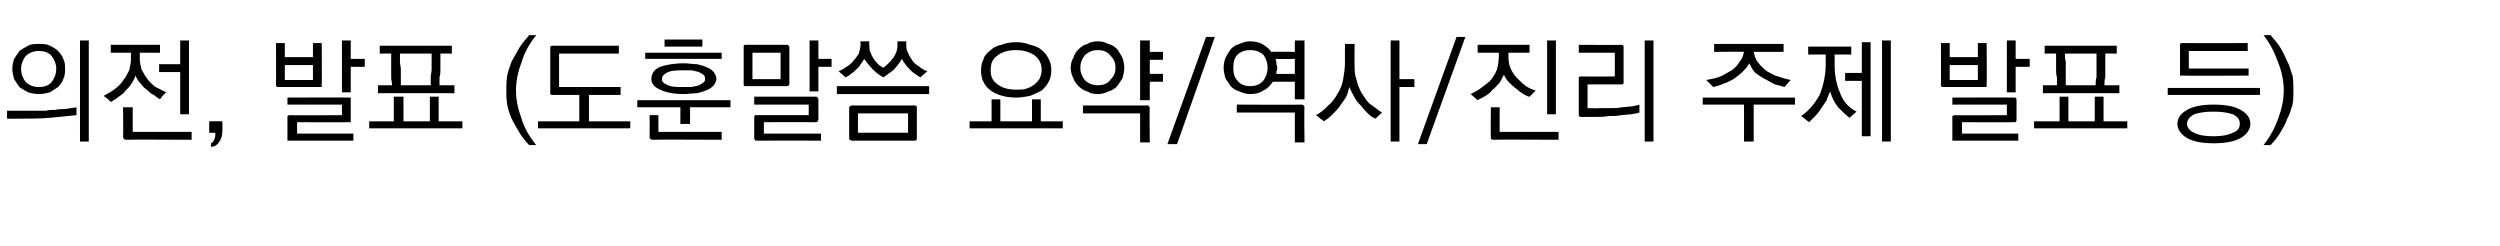 <?xml version="1.0" standalone="no"?>
<!DOCTYPE svg PUBLIC "-//W3C//DTD SVG 1.1//EN" "http://www.w3.org/Graphics/SVG/1.1/DTD/svg11.dtd">
<svg xmlns="http://www.w3.org/2000/svg" version="1.1" width="284.4px" height="28px" viewBox="0 -4 284.4 28" style="top:-4px">
  <desc>의전, 발표 (도훈말씀 요약/역사/진리 주제 발표 등)</desc>
  <defs/>
  <g id="Polygon22997">
    <path d="M 1.4 3.8 C 1.4 3.4 1.5 3.1 1.6 2.7 C 1.8 2.4 2 2.1 2.2 1.8 C 2.5 1.6 2.8 1.4 3.2 1.2 C 3.5 1 4 1 4.4 1 C 4.9 1 5.3 1 5.7 1.2 C 6.1 1.4 6.4 1.6 6.6 1.8 C 6.9 2.1 7.1 2.4 7.2 2.7 C 7.4 3.1 7.4 3.4 7.4 3.8 C 7.4 4.2 7.4 4.6 7.2 5 C 7.1 5.3 6.9 5.6 6.6 5.9 C 6.3 6.1 6 6.3 5.7 6.5 C 5.3 6.6 4.9 6.7 4.4 6.7 C 4 6.7 3.5 6.6 3.2 6.5 C 2.8 6.3 2.5 6.1 2.2 5.9 C 2 5.6 1.8 5.3 1.6 5 C 1.5 4.6 1.4 4.2 1.4 3.8 Z M 2.4 3.8 C 2.4 4.4 2.6 4.9 2.9 5.3 C 3.3 5.7 3.8 5.9 4.4 5.9 C 5.1 5.9 5.6 5.7 5.9 5.3 C 6.2 4.9 6.4 4.4 6.4 3.8 C 6.4 3.3 6.2 2.8 5.9 2.4 C 5.6 2 5.1 1.8 4.4 1.8 C 3.8 1.8 3.3 2 2.9 2.4 C 2.6 2.8 2.4 3.3 2.4 3.8 Z M 2.1 9.5 C 2.12 9.52 0.8 9.5 0.8 9.5 L 0.8 8.6 L 2.1 8.6 C 2.1 8.6 4.3 8.59 4.3 8.6 C 4.5 8.6 4.8 8.6 5.2 8.6 C 5.5 8.5 5.9 8.5 6.3 8.5 C 6.7 8.4 7.1 8.4 7.5 8.4 C 7.9 8.3 8.3 8.3 8.7 8.2 C 8.7 8.2 8.7 9.1 8.7 9.1 C 7.8 9.2 6.8 9.3 5.7 9.4 C 4.6 9.5 3.4 9.5 2.1 9.5 Z M 9.1 0.6 L 10.1 0.6 L 10.1 12.1 L 9.1 12.1 L 9.1 0.6 Z M 12.6 1.1 L 18.2 1.1 L 18.2 2 L 15.9 2 C 15.9 2 15.92 2.69 15.9 2.7 C 15.9 3.1 16 3.5 16.1 3.9 C 16.3 4.3 16.5 4.6 16.7 4.9 C 17 5.3 17.3 5.6 17.7 5.9 C 18.1 6.1 18.5 6.3 18.9 6.5 C 18.8 6.6 18.7 6.7 18.5 6.9 C 18.4 7 18.3 7.2 18.2 7.3 C 18 7.2 17.8 7 17.5 6.8 C 17.2 6.7 16.9 6.4 16.7 6.2 C 16.4 6 16.2 5.8 16 5.5 C 15.7 5.2 15.6 5 15.4 4.6 C 15.3 5 15.1 5.3 14.9 5.6 C 14.8 5.8 14.5 6.1 14.3 6.3 C 14.1 6.6 13.8 6.8 13.5 7 C 13.2 7.3 12.9 7.4 12.6 7.6 C 12.5 7.5 12.4 7.4 12.2 7.2 C 12 7.1 11.9 7 11.8 6.9 C 12.2 6.7 12.7 6.4 13.1 6.1 C 13.5 5.8 13.9 5.4 14.1 5 C 14.4 4.7 14.5 4.3 14.7 4 C 14.8 3.6 14.9 3.1 14.9 2.7 C 14.88 2.68 14.9 2 14.9 2 L 12.6 2 L 12.6 1.1 Z M 20.5 0.6 L 21.5 0.6 L 21.5 9 L 20.5 9 L 20.5 4.2 L 18.1 4.2 L 18.1 3.3 L 20.5 3.3 L 20.5 0.6 Z M 14.3 11.9 C 14.2 11.9 14.1 11.8 14.1 11.8 C 14.1 11.8 14 11.7 14 11.6 C 14.04 11.58 14 8.2 14 8.2 L 15.1 8.2 L 15.1 11 L 21.8 11 L 21.8 11.9 C 21.8 11.9 14.31 11.86 14.3 11.9 Z M 25.3 10.8 C 25.3 11.4 25.2 11.8 24.9 12.2 C 24.7 12.5 24.4 12.7 24 12.7 C 24 12.7 24 12.3 24 12.3 C 24.2 12.2 24.3 12.1 24.4 11.8 C 24.5 11.6 24.5 11.4 24.5 11.1 C 24.52 11.12 23.8 11.1 23.8 11.1 L 23.8 9.8 C 23.8 9.8 25.18 9.78 25.2 9.8 C 25.2 9.8 25.3 9.8 25.3 9.8 C 25.3 9.8 25.3 9.9 25.3 9.9 C 25.3 9.9 25.3 10.8 25.3 10.8 Z M 32.4 5.1 L 35.6 5.1 L 35.6 3.4 L 32.4 3.4 L 32.4 5.1 Z M 36.6 5.6 C 36.6 5.7 36.6 5.8 36.6 5.9 C 36.5 5.9 36.5 5.9 36.4 5.9 C 36.4 5.9 31.7 5.9 31.7 5.9 C 31.6 5.9 31.5 5.9 31.5 5.9 C 31.4 5.8 31.4 5.7 31.4 5.6 C 31.41 5.64 31.4 0.9 31.4 0.9 L 32.4 0.9 L 32.4 2.5 L 35.6 2.5 L 35.6 0.9 L 36.6 0.9 C 36.6 0.9 36.63 5.64 36.6 5.6 Z M 41.5 3.6 L 39.9 3.6 L 39.9 6.5 L 38.9 6.5 L 38.9 0.6 L 39.9 0.6 L 39.9 2.7 L 41.5 2.7 L 41.5 3.6 Z M 32.7 7.1 C 32.7 7.1 39.68 7.07 39.7 7.1 C 39.8 7.1 39.9 7.1 39.9 7.1 C 39.9 7.2 39.9 7.2 39.9 7.3 C 39.9 7.3 39.9 9.7 39.9 9.7 C 39.9 9.8 39.9 9.8 39.9 9.9 C 39.9 9.9 39.8 9.9 39.7 9.9 C 39.68 9.93 33.8 9.9 33.8 9.9 L 33.8 11.2 L 40.2 11.2 L 40.2 12 C 40.2 12 32.94 12.01 32.9 12 C 32.8 12 32.8 12 32.7 12 C 32.7 11.9 32.7 11.8 32.7 11.7 C 32.7 11.7 32.7 9.4 32.7 9.4 C 32.7 9.3 32.7 9.2 32.7 9.2 C 32.8 9.2 32.8 9.1 32.9 9.1 C 32.94 9.14 38.9 9.1 38.9 9.1 L 38.9 7.9 L 32.7 7.9 L 32.7 7.1 Z M 49.1 2.1 C 49.1 2.1 45.5 2.1 45.5 2.1 C 45.5 2.4 45.5 2.7 45.5 3 C 45.5 3.3 45.6 3.6 45.6 3.9 C 45.6 4.2 45.6 4.5 45.6 4.8 C 45.6 5.1 45.6 5.4 45.6 5.7 C 45.6 5.7 49 5.7 49 5.7 C 49 5.4 49 5.1 49 4.8 C 49 4.5 49.1 4.2 49.1 3.9 C 49.1 3.6 49.1 3.3 49.1 3 C 49.1 2.7 49.1 2.4 49.1 2.1 Z M 48.9 7 L 49.9 7 L 49.9 9.8 L 52.6 9.8 L 52.6 10.6 L 42 10.6 L 42 9.8 L 44.8 9.8 L 44.8 7 L 45.9 7 L 45.9 9.8 L 48.9 9.8 L 48.9 7 Z M 43 6.6 L 43 5.7 C 43 5.7 44.56 5.69 44.6 5.7 C 44.6 5.4 44.5 5.1 44.5 4.8 C 44.5 4.5 44.5 4.2 44.5 3.9 C 44.5 3.6 44.5 3.3 44.5 3 C 44.5 2.7 44.5 2.4 44.5 2.1 C 44.51 2.07 43.2 2.1 43.2 2.1 L 43.2 1.2 L 51.4 1.2 L 51.4 2.1 C 51.4 2.1 50.1 2.07 50.1 2.1 C 50.1 2.4 50.1 2.7 50.1 3 C 50.1 3.3 50.1 3.6 50.1 3.9 C 50.1 4.2 50.1 4.5 50 4.8 C 50 5.1 50 5.4 50 5.7 C 50.04 5.69 51.7 5.7 51.7 5.7 L 51.7 6.6 L 43 6.6 Z M 57.6 6.3 C 57.6 5.7 57.6 5.2 57.7 4.6 C 57.8 4.1 58 3.5 58.2 3 C 58.5 2.5 58.8 1.9 59.1 1.4 C 59.4 0.9 59.8 0.5 60.2 0 C 60.2 0 61 0 61 0 C 60.2 1 59.6 2.1 59.3 3.2 C 58.9 4.2 58.7 5.3 58.7 6.3 C 58.7 7.3 58.9 8.3 59.3 9.4 C 59.6 10.5 60.2 11.5 61 12.5 C 61 12.5 60.2 12.5 60.2 12.5 C 59.8 12.1 59.4 11.6 59.1 11.1 C 58.8 10.6 58.5 10.1 58.2 9.5 C 58 9 57.8 8.5 57.7 7.9 C 57.6 7.3 57.6 6.8 57.6 6.3 Z M 62.9 1.2 C 62.85 1.2 70.4 1.2 70.4 1.2 L 70.4 2.1 L 63.6 2.1 L 63.6 5.9 L 70.6 5.9 L 70.6 6.8 L 67 6.8 L 67 9.8 L 71.7 9.8 L 71.7 10.6 L 61.2 10.6 L 61.2 9.8 L 65.9 9.8 L 65.9 6.8 C 65.9 6.8 62.85 6.8 62.9 6.8 C 62.7 6.8 62.7 6.8 62.6 6.7 C 62.6 6.7 62.6 6.6 62.6 6.5 C 62.6 6.5 62.6 1.5 62.6 1.5 C 62.6 1.4 62.6 1.3 62.6 1.3 C 62.7 1.2 62.8 1.2 62.9 1.2 Z M 77.8 3.2 C 78.3 3.2 78.8 3.3 79.3 3.3 C 79.7 3.4 80.1 3.5 80.5 3.7 C 80.8 3.8 81 4 81.2 4.2 C 81.4 4.5 81.5 4.7 81.5 5 C 81.5 5.2 81.4 5.4 81.2 5.7 C 81 5.9 80.8 6.1 80.5 6.2 C 80.1 6.4 79.7 6.5 79.3 6.6 C 78.8 6.6 78.3 6.7 77.8 6.7 C 76.6 6.7 75.7 6.5 75.1 6.2 C 74.4 5.9 74.1 5.5 74.1 5 C 74.1 4.4 74.4 3.9 75.1 3.6 C 75.7 3.4 76.6 3.2 77.8 3.2 Z M 77.8 4 C 77.1 4 76.5 4 76 4.2 C 75.6 4.4 75.3 4.6 75.3 5 C 75.3 5.3 75.5 5.5 76 5.7 C 76.4 5.9 77 5.9 77.8 5.9 C 78.1 5.9 78.4 5.9 78.7 5.9 C 79 5.8 79.3 5.8 79.5 5.7 C 79.7 5.6 79.9 5.5 80 5.4 C 80.2 5.3 80.2 5.1 80.2 5 C 80.2 4.8 80.2 4.6 80 4.5 C 79.9 4.4 79.7 4.3 79.5 4.2 C 79.3 4.1 79 4.1 78.7 4 C 78.4 4 78.1 4 77.8 4 Z M 82.1 2.7 L 73.4 2.7 L 73.4 2 L 82.1 2 L 82.1 2.7 Z M 79.9 1.3 L 75.6 1.3 L 75.6 0.5 L 79.9 0.5 L 79.9 1.3 Z M 83.1 8.2 L 78.5 8.2 L 78.5 10.1 L 77.4 10.1 L 77.4 8.2 L 72.5 8.2 L 72.5 7.4 L 83.1 7.4 L 83.1 8.2 Z M 74.2 11.9 C 74.1 11.9 74 11.8 74 11.8 C 73.9 11.8 73.9 11.7 73.9 11.6 C 73.92 11.58 73.9 9.1 73.9 9.1 L 74.9 9.1 L 74.9 11 L 82.1 11 L 82.1 11.9 C 82.1 11.9 74.19 11.86 74.2 11.9 Z M 85.6 5 L 88.8 5 L 88.8 2 L 85.6 2 L 85.6 5 Z M 84.8 1.1 C 84.8 1.1 89.5 1.1 89.5 1.1 C 89.6 1.1 89.7 1.1 89.7 1.2 C 89.8 1.2 89.8 1.3 89.8 1.4 C 89.8 1.4 89.8 5.5 89.8 5.5 C 89.8 5.6 89.8 5.7 89.7 5.7 C 89.7 5.8 89.6 5.8 89.5 5.8 C 89.5 5.8 84.8 5.8 84.8 5.8 C 84.7 5.8 84.7 5.8 84.6 5.7 C 84.6 5.7 84.6 5.6 84.6 5.5 C 84.6 5.5 84.6 1.4 84.6 1.4 C 84.6 1.3 84.6 1.2 84.6 1.2 C 84.7 1.1 84.7 1.1 84.8 1.1 Z M 94.6 3.6 L 93.1 3.6 L 93.1 6.4 L 92.1 6.4 L 92.1 0.6 L 93.1 0.6 L 93.1 2.7 L 94.6 2.7 L 94.6 3.6 Z M 85.8 7 C 85.8 7 92.79 7.01 92.8 7 C 92.9 7 93 7 93 7.1 C 93 7.1 93.1 7.2 93.1 7.3 C 93.1 7.3 93.1 9.6 93.1 9.6 C 93.1 9.7 93 9.8 93 9.8 C 93 9.9 92.9 9.9 92.8 9.9 C 92.79 9.88 86.9 9.9 86.9 9.9 L 86.9 11.2 L 93.4 11.2 L 93.4 12 C 93.4 12 86.09 11.99 86.1 12 C 86 12 85.9 12 85.9 11.9 C 85.8 11.9 85.8 11.8 85.8 11.7 C 85.8 11.7 85.8 9.4 85.8 9.4 C 85.8 9.3 85.8 9.2 85.9 9.1 C 85.9 9.1 86 9.1 86.1 9.1 C 86.09 9.09 92 9.1 92 9.1 L 92 7.9 L 85.8 7.9 L 85.8 7 Z M 104.7 4.8 C 104.5 4.7 104.4 4.6 104.1 4.4 C 103.9 4.3 103.7 4.1 103.5 3.9 C 103.3 3.7 103.1 3.5 103 3.3 C 102.8 3.1 102.7 2.9 102.6 2.7 C 102.3 3.2 102 3.6 101.6 4 C 101.2 4.3 100.8 4.6 100.5 4.8 C 100.1 4.6 99.7 4.3 99.3 3.9 C 98.9 3.5 98.6 3.1 98.3 2.7 C 98.2 2.9 98.1 3.1 97.9 3.3 C 97.8 3.6 97.6 3.7 97.4 3.9 C 97.2 4.1 97 4.3 96.8 4.4 C 96.6 4.6 96.4 4.7 96.2 4.8 C 96.2 4.8 95.4 4.1 95.4 4.1 C 95.7 4 96 3.8 96.3 3.6 C 96.6 3.4 96.9 3.2 97.1 2.9 C 97.3 2.7 97.5 2.4 97.7 2.1 C 97.8 1.7 97.9 1.4 97.9 1 C 97.86 0.99 97.9 0.7 97.9 0.7 L 98.9 0.7 C 98.9 0.7 98.85 1.08 98.9 1.1 C 98.9 1.4 98.9 1.7 99 1.9 C 99.1 2.2 99.2 2.4 99.4 2.7 C 99.5 2.9 99.7 3.1 99.9 3.3 C 100.1 3.5 100.3 3.6 100.5 3.7 C 100.9 3.4 101.3 3 101.6 2.6 C 101.9 2.2 102.1 1.7 102.1 1.1 C 102.08 1.08 102.1 0.7 102.1 0.7 L 103.1 0.7 C 103.1 0.7 103.08 0.99 103.1 1 C 103.1 1.4 103.1 1.7 103.3 2 C 103.4 2.3 103.6 2.6 103.8 2.9 C 104 3.2 104.3 3.4 104.6 3.6 C 104.8 3.8 105.2 4 105.5 4.1 C 105.5 4.1 104.7 4.8 104.7 4.8 Z M 105.7 6.7 L 95.2 6.7 L 95.2 5.8 L 105.7 5.8 L 105.7 6.7 Z M 97.6 11.1 L 103.3 11.1 L 103.3 8.9 L 97.6 8.9 L 97.6 11.1 Z M 96.9 8 C 96.9 8 104.1 8 104.1 8 C 104.2 8 104.2 8.1 104.3 8.1 C 104.3 8.1 104.3 8.2 104.3 8.3 C 104.3 8.3 104.3 11.7 104.3 11.7 C 104.3 11.8 104.3 11.9 104.3 11.9 C 104.2 11.9 104.2 12 104.1 12 C 104.1 12 96.9 12 96.9 12 C 96.8 12 96.7 11.9 96.7 11.9 C 96.6 11.9 96.6 11.8 96.6 11.7 C 96.6 11.7 96.6 8.3 96.6 8.3 C 96.6 8.2 96.6 8.1 96.7 8.1 C 96.7 8.1 96.8 8 96.9 8 Z M 115.6 6.2 C 116 6.2 116.4 6.2 116.7 6.1 C 117.1 6 117.4 5.8 117.7 5.6 C 117.9 5.4 118.1 5.2 118.3 4.9 C 118.4 4.6 118.5 4.3 118.5 4 C 118.5 3.2 118.2 2.7 117.7 2.3 C 117.1 1.9 116.4 1.7 115.6 1.7 C 114.7 1.7 114 1.9 113.5 2.3 C 112.9 2.7 112.7 3.2 112.7 4 C 112.7 4.7 112.9 5.2 113.5 5.6 C 114 6 114.7 6.2 115.6 6.2 Z M 115.6 7.1 C 114.4 7.1 113.4 6.8 112.7 6.3 C 111.9 5.7 111.6 4.9 111.6 4 C 111.6 3.5 111.7 3.1 111.9 2.7 C 112 2.3 112.3 2 112.7 1.7 C 113 1.4 113.4 1.2 113.9 1.1 C 114.4 0.9 115 0.8 115.6 0.8 C 116.2 0.8 116.7 0.9 117.2 1.1 C 117.7 1.2 118.2 1.4 118.5 1.7 C 118.9 2 119.1 2.3 119.3 2.7 C 119.5 3.1 119.6 3.5 119.6 4 C 119.6 4.5 119.5 4.9 119.3 5.3 C 119.1 5.7 118.8 6 118.5 6.3 C 118.1 6.5 117.7 6.7 117.2 6.9 C 116.7 7 116.2 7.1 115.6 7.1 Z M 120.9 10.6 L 110.3 10.6 L 110.3 9.8 L 112.8 9.8 L 112.8 7.3 L 113.8 7.3 L 113.8 9.8 L 117.4 9.8 L 117.4 7.3 L 118.4 7.3 L 118.4 9.8 L 120.9 9.8 L 120.9 10.6 Z M 121.8 3.7 C 121.8 3.3 121.9 2.9 122.1 2.6 C 122.2 2.2 122.4 1.9 122.7 1.6 C 123 1.3 123.3 1.1 123.7 1 C 124 0.8 124.4 0.7 124.9 0.7 C 125.3 0.7 125.7 0.8 126.1 1 C 126.5 1.1 126.8 1.3 127.1 1.6 C 127.3 1.9 127.5 2.2 127.7 2.6 C 127.8 2.9 127.9 3.3 127.9 3.7 C 127.9 4.1 127.8 4.5 127.7 4.9 C 127.5 5.2 127.3 5.5 127.1 5.8 C 126.8 6.1 126.5 6.3 126.1 6.4 C 125.7 6.6 125.3 6.7 124.9 6.7 C 124.4 6.7 124 6.6 123.7 6.4 C 123.3 6.3 123 6.1 122.7 5.8 C 122.4 5.5 122.2 5.2 122.1 4.9 C 121.9 4.5 121.8 4.1 121.8 3.7 Z M 122.9 3.7 C 122.9 4.3 123.1 4.7 123.4 5.1 C 123.8 5.5 124.3 5.7 124.9 5.7 C 125.5 5.7 126 5.5 126.3 5.1 C 126.7 4.7 126.9 4.3 126.9 3.7 C 126.9 3.1 126.7 2.7 126.3 2.3 C 126 1.9 125.5 1.7 124.9 1.7 C 124.3 1.7 123.8 1.9 123.4 2.3 C 123.1 2.7 122.9 3.1 122.9 3.7 Z M 132.3 5.3 L 130.8 5.3 L 130.8 7.4 L 129.7 7.4 L 129.7 0.6 L 130.8 0.6 L 130.8 1.9 L 132.3 1.9 L 132.3 2.8 L 130.8 2.8 L 130.8 4.4 L 132.3 4.4 L 132.3 5.3 Z M 123.2 8 C 123.2 8 130.48 8 130.5 8 C 130.6 8 130.7 8 130.7 8.1 C 130.7 8.1 130.8 8.2 130.8 8.3 C 130.75 8.27 130.8 12.2 130.8 12.2 L 129.7 12.2 L 129.7 8.9 L 123.2 8.9 L 123.2 8 Z M 133.9 12.4 L 132.8 12.4 L 137.2 0.2 L 138.2 0.2 L 133.9 12.4 Z M 139.2 3.7 C 139.2 3.3 139.3 2.9 139.4 2.6 C 139.6 2.2 139.8 1.9 140 1.6 C 140.3 1.3 140.6 1.1 141 1 C 141.4 0.8 141.8 0.7 142.2 0.7 C 142.7 0.7 143.2 0.8 143.6 1 C 144 1.3 144.4 1.5 144.6 1.9 C 144.65 1.87 147.3 1.9 147.3 1.9 L 147.3 0.6 L 148.4 0.6 L 148.4 7.3 L 147.3 7.3 L 147.3 5.3 C 147.3 5.3 144.81 5.3 144.8 5.3 C 144.5 5.7 144.2 6.1 143.7 6.3 C 143.3 6.6 142.8 6.7 142.2 6.7 C 141.8 6.7 141.4 6.6 141 6.4 C 140.6 6.3 140.3 6.1 140 5.8 C 139.8 5.5 139.6 5.2 139.4 4.9 C 139.3 4.5 139.2 4.1 139.2 3.7 Z M 145.1 2.7 C 145.2 2.9 145.2 3.1 145.2 3.2 C 145.2 3.4 145.3 3.5 145.3 3.7 C 145.3 3.8 145.3 4 145.2 4.1 C 145.2 4.2 145.2 4.3 145.2 4.4 C 145.17 4.43 147.3 4.4 147.3 4.4 L 147.3 2.7 C 147.3 2.7 145.1 2.74 145.1 2.7 Z M 140.3 3.7 C 140.3 4.3 140.4 4.8 140.8 5.2 C 141.1 5.6 141.6 5.8 142.2 5.8 C 142.9 5.8 143.3 5.6 143.7 5.2 C 144 4.8 144.2 4.3 144.2 3.7 C 144.2 3.1 144 2.6 143.7 2.2 C 143.3 1.9 142.9 1.7 142.2 1.7 C 141.6 1.7 141.1 1.9 140.8 2.2 C 140.4 2.6 140.3 3.1 140.3 3.7 Z M 148.1 7.9 C 148.2 7.9 148.3 8 148.3 8 C 148.3 8 148.4 8.1 148.4 8.2 C 148.35 8.22 148.4 12.2 148.4 12.2 L 147.3 12.2 L 147.3 8.8 L 140.7 8.8 L 140.7 7.9 C 140.7 7.9 148.08 7.94 148.1 7.9 Z M 154.1 3.4 C 154.1 4 154.1 4.5 154.3 5 C 154.4 5.5 154.6 6 154.8 6.4 C 155.1 6.9 155.4 7.4 155.8 7.8 C 156.3 8.1 156.7 8.5 157.2 8.8 C 157.2 8.9 157.1 8.9 157 9 C 156.9 9.1 156.9 9.1 156.8 9.2 C 156.7 9.2 156.7 9.3 156.6 9.4 C 156.5 9.4 156.5 9.5 156.5 9.5 C 156.2 9.4 155.9 9.2 155.6 8.9 C 155.4 8.7 155.1 8.4 154.9 8.1 C 154.6 7.8 154.3 7.5 154.1 7.1 C 153.9 6.7 153.7 6.4 153.5 5.9 C 153.4 6.3 153.3 6.7 153.1 7.1 C 152.9 7.4 152.6 7.8 152.4 8.1 C 152.1 8.5 151.8 8.8 151.5 9.1 C 151.2 9.4 150.9 9.6 150.6 9.8 C 150.5 9.7 150.4 9.6 150.2 9.5 C 150 9.3 149.9 9.2 149.7 9.1 C 150.3 8.8 150.7 8.4 151.1 8 C 151.6 7.6 151.9 7.1 152.2 6.6 C 152.5 6.1 152.7 5.6 152.8 5 C 152.9 4.4 153 3.8 153 3.2 C 153.01 3.17 153 1 153 1 L 154.1 1 C 154.1 1 154.07 3.35 154.1 3.4 Z M 159.2 12.1 L 158.2 12.1 L 158.2 0.6 L 159.2 0.6 L 159.2 5 L 160.9 5 L 160.9 5.9 L 159.2 5.9 L 159.2 12.1 Z M 162.3 12.4 L 161.3 12.4 L 165.7 0.2 L 166.7 0.2 L 162.3 12.4 Z M 174 2 L 171.6 2 C 171.6 2 171.6 2.55 171.6 2.5 C 171.6 3 171.7 3.5 171.9 3.9 C 172.1 4.3 172.3 4.6 172.6 4.9 C 172.9 5.2 173.2 5.5 173.6 5.8 C 173.9 6 174.3 6.2 174.7 6.3 C 174.7 6.3 174 7 174 7 C 173.8 7 173.5 6.8 173.3 6.7 C 173 6.5 172.7 6.3 172.5 6.1 C 172.2 5.9 171.9 5.6 171.7 5.4 C 171.4 5.1 171.2 4.8 171.1 4.5 C 170.9 4.8 170.8 5.1 170.6 5.4 C 170.3 5.7 170.1 6 169.8 6.2 C 169.6 6.5 169.3 6.7 169 6.9 C 168.7 7.1 168.4 7.2 168.1 7.4 C 168.1 7.4 167.3 6.7 167.3 6.7 C 167.7 6.5 168.1 6.3 168.5 6 C 168.9 5.7 169.3 5.4 169.6 5.1 C 169.9 4.7 170.1 4.4 170.3 3.9 C 170.4 3.5 170.5 3 170.5 2.5 C 170.53 2.52 170.5 2 170.5 2 L 168.1 2 L 168.1 1.1 L 174 1.1 L 174 2 Z M 176 9 L 176 0.6 L 177 0.6 L 177 9 L 176 9 Z M 169.8 11.9 C 169.7 11.9 169.7 11.8 169.6 11.8 C 169.6 11.8 169.6 11.7 169.6 11.6 C 169.56 11.58 169.6 8.2 169.6 8.2 L 170.6 8.2 L 170.6 11 L 177.3 11 L 177.3 11.9 C 177.3 11.9 169.83 11.86 169.8 11.9 Z M 179.8 9.3 C 179.7 9.3 179.7 9.2 179.6 9.2 C 179.6 9.2 179.6 9.1 179.6 9 C 179.6 9 179.6 5 179.6 5 C 179.6 4.9 179.6 4.8 179.6 4.8 C 179.7 4.7 179.7 4.7 179.8 4.7 C 179.84 4.72 183.7 4.7 183.7 4.7 L 183.7 2 L 179.6 2 L 179.6 1.1 C 179.6 1.1 184.46 1.13 184.5 1.1 C 184.6 1.1 184.6 1.2 184.7 1.2 C 184.7 1.2 184.7 1.3 184.7 1.4 C 184.7 1.4 184.7 5.3 184.7 5.3 C 184.7 5.4 184.7 5.5 184.7 5.5 C 184.6 5.6 184.6 5.6 184.5 5.6 C 184.46 5.6 180.6 5.6 180.6 5.6 L 180.6 8.3 C 180.6 8.3 181.86 8.35 181.9 8.3 C 182.3 8.3 182.8 8.3 183.2 8.3 C 183.7 8.3 184.1 8.3 184.5 8.2 C 184.9 8.2 185.3 8.1 185.7 8.1 C 186 8 186.3 8 186.5 7.9 C 186.5 7.9 186.5 8.8 186.5 8.8 C 186.3 8.9 186 8.9 185.6 9 C 185.2 9 184.8 9.1 184.4 9.1 C 184 9.2 183.5 9.2 183 9.2 C 182.5 9.3 182 9.3 181.5 9.3 C 181.5 9.3 179.8 9.3 179.8 9.3 Z M 188.1 0.6 L 188.1 12.1 L 187.1 12.1 L 187.1 0.6 L 188.1 0.6 Z M 203 5.9 C 202.7 5.8 202.3 5.7 201.9 5.6 C 201.5 5.4 201.2 5.2 200.8 5 C 200.4 4.8 200.1 4.6 199.7 4.3 C 199.4 4 199.2 3.6 199 3.2 C 198.8 3.6 198.5 3.9 198.2 4.2 C 197.9 4.5 197.6 4.7 197.2 5 C 196.8 5.2 196.5 5.4 196.1 5.5 C 195.7 5.7 195.3 5.8 194.9 5.9 C 194.9 5.9 194.1 5.1 194.1 5.1 C 194.7 5 195.2 4.9 195.7 4.7 C 196.2 4.5 196.6 4.2 197 4 C 197.4 3.7 197.7 3.4 197.9 3 C 198.2 2.7 198.3 2.3 198.4 1.9 C 198.37 1.87 195 1.9 195 1.9 L 195 1 L 202.9 1 L 202.9 1.9 C 202.9 1.9 199.52 1.89 199.5 1.9 C 199.6 2.3 199.7 2.8 200 3.1 C 200.3 3.5 200.6 3.8 201 4.1 C 201.4 4.3 201.8 4.6 202.3 4.7 C 202.8 4.9 203.3 5 203.7 5.1 C 203.7 5.1 203 5.9 203 5.9 Z M 204.2 7.9 L 199.5 7.9 L 199.5 12.1 L 198.4 12.1 L 198.4 7.9 L 193.7 7.9 L 193.7 7.1 L 204.2 7.1 L 204.2 7.9 Z M 204.9 9.2 C 205.8 8.6 206.5 7.7 207 6.8 C 207.4 5.8 207.7 4.6 207.7 3.2 C 207.67 3.21 207.7 2.2 207.7 2.2 L 205.7 2.2 L 205.7 1.3 L 210.6 1.3 L 210.6 2.2 L 208.7 2.2 C 208.7 2.2 208.73 3.19 208.7 3.2 C 208.7 4.5 208.9 5.6 209.3 6.5 C 209.6 7.4 210.2 8.2 211.2 8.7 C 211.2 8.7 210.4 9.4 210.4 9.4 C 210 9.1 209.6 8.7 209.1 8.2 C 208.7 7.7 208.4 7.1 208.2 6.4 C 208.1 6.7 207.9 7 207.8 7.4 C 207.6 7.7 207.4 8 207.2 8.3 C 207 8.6 206.8 8.9 206.5 9.2 C 206.3 9.4 206 9.7 205.8 9.9 C 205.8 9.9 204.9 9.2 204.9 9.2 Z M 214.1 12.1 L 214.1 0.6 L 215.1 0.6 L 215.1 12.1 L 214.1 12.1 Z M 211.8 11.5 L 211.8 5.2 L 209.9 5.2 L 209.9 4.3 L 211.8 4.3 L 211.8 0.8 L 212.8 0.8 L 212.8 11.5 L 211.8 11.5 Z M 221.8 5.1 L 225 5.1 L 225 3.4 L 221.8 3.4 L 221.8 5.1 Z M 226 5.6 C 226 5.7 226 5.8 226 5.9 C 225.9 5.9 225.9 5.9 225.8 5.9 C 225.8 5.9 221.1 5.9 221.1 5.9 C 221 5.9 220.9 5.9 220.9 5.9 C 220.8 5.8 220.8 5.7 220.8 5.6 C 220.82 5.64 220.8 0.9 220.8 0.9 L 221.8 0.9 L 221.8 2.5 L 225 2.5 L 225 0.9 L 226 0.9 C 226 0.9 226.04 5.64 226 5.6 Z M 230.9 3.6 L 229.3 3.6 L 229.3 6.5 L 228.3 6.5 L 228.3 0.6 L 229.3 0.6 L 229.3 2.7 L 230.9 2.7 L 230.9 3.6 Z M 222.1 7.1 C 222.1 7.1 229.08 7.07 229.1 7.1 C 229.2 7.1 229.3 7.1 229.3 7.1 C 229.3 7.2 229.4 7.2 229.4 7.3 C 229.4 7.3 229.4 9.7 229.4 9.7 C 229.4 9.8 229.3 9.8 229.3 9.9 C 229.3 9.9 229.2 9.9 229.1 9.9 C 229.08 9.93 223.2 9.9 223.2 9.9 L 223.2 11.2 L 229.6 11.2 L 229.6 12 C 229.6 12 222.35 12.01 222.4 12 C 222.2 12 222.2 12 222.1 12 C 222.1 11.9 222.1 11.8 222.1 11.7 C 222.1 11.7 222.1 9.4 222.1 9.4 C 222.1 9.3 222.1 9.2 222.1 9.2 C 222.2 9.2 222.2 9.1 222.4 9.1 C 222.35 9.14 228.3 9.1 228.3 9.1 L 228.3 7.9 L 222.1 7.9 L 222.1 7.1 Z M 238.5 2.1 C 238.5 2.1 234.9 2.1 234.9 2.1 C 234.9 2.4 234.9 2.7 235 3 C 235 3.3 235 3.6 235 3.9 C 235 4.2 235 4.5 235 4.8 C 235 5.1 235 5.4 235 5.7 C 235 5.7 238.4 5.7 238.4 5.7 C 238.4 5.4 238.4 5.1 238.5 4.8 C 238.5 4.5 238.5 4.2 238.5 3.9 C 238.5 3.6 238.5 3.3 238.5 3 C 238.5 2.7 238.5 2.4 238.5 2.1 Z M 238.3 7 L 239.3 7 L 239.3 9.8 L 242 9.8 L 242 10.6 L 231.4 10.6 L 231.4 9.8 L 234.3 9.8 L 234.3 7 L 235.3 7 L 235.3 9.8 L 238.3 9.8 L 238.3 7 Z M 232.4 6.6 L 232.4 5.7 C 232.4 5.7 233.97 5.69 234 5.7 C 234 5.4 234 5.1 234 4.8 C 233.9 4.5 233.9 4.2 233.9 3.9 C 233.9 3.6 233.9 3.3 233.9 3 C 233.9 2.7 233.9 2.4 233.9 2.1 C 233.92 2.07 232.6 2.1 232.6 2.1 L 232.6 1.2 L 240.8 1.2 L 240.8 2.1 C 240.8 2.1 239.51 2.07 239.5 2.1 C 239.5 2.4 239.5 2.7 239.5 3 C 239.5 3.3 239.5 3.6 239.5 3.9 C 239.5 4.2 239.5 4.5 239.5 4.8 C 239.4 5.1 239.4 5.4 239.4 5.7 C 239.45 5.69 241.1 5.7 241.1 5.7 L 241.1 6.6 L 232.4 6.6 Z M 248.2 0.9 C 248.25 0.92 255.7 0.9 255.7 0.9 L 255.7 1.8 L 249 1.8 L 249 3.8 L 255.8 3.8 L 255.8 4.6 C 255.8 4.6 248.25 4.64 248.2 4.6 C 248.1 4.6 248.1 4.6 248 4.6 C 248 4.6 248 4.5 248 4.4 C 248 4.4 248 1.2 248 1.2 C 248 1.1 248 1 248 1 C 248.1 0.9 248.1 0.9 248.2 0.9 Z M 257.1 6.8 L 246.6 6.8 L 246.6 6 L 257.1 6 L 257.1 6.8 Z M 247.7 10.1 C 247.7 9.4 248.1 8.9 248.8 8.5 C 249.5 8.1 250.5 7.9 251.8 7.9 C 253.2 7.9 254.2 8.1 254.9 8.5 C 255.6 8.9 256 9.4 256 10.1 C 256 10.7 255.6 11.3 254.9 11.7 C 254.2 12.1 253.2 12.3 251.8 12.3 C 250.5 12.3 249.5 12.1 248.8 11.7 C 248.1 11.3 247.7 10.7 247.7 10.1 Z M 248.8 10.1 C 248.8 10.5 249.1 10.9 249.6 11.1 C 250.2 11.4 250.9 11.5 251.8 11.5 C 252.7 11.5 253.4 11.4 254 11.1 C 254.6 10.9 254.8 10.5 254.8 10.1 C 254.8 9.6 254.6 9.3 254 9 C 253.4 8.8 252.7 8.7 251.8 8.7 C 250.9 8.7 250.2 8.8 249.6 9 C 249.1 9.3 248.8 9.6 248.8 10.1 Z M 260.9 6.3 C 260.9 6.8 260.9 7.3 260.8 7.9 C 260.6 8.5 260.5 9 260.2 9.5 C 260 10.1 259.7 10.6 259.4 11.1 C 259.1 11.6 258.7 12.1 258.3 12.5 C 258.3 12.5 257.5 12.5 257.5 12.5 C 258.3 11.5 258.8 10.5 259.2 9.4 C 259.6 8.3 259.8 7.3 259.8 6.3 C 259.8 5.3 259.6 4.2 259.2 3.2 C 258.8 2.1 258.3 1 257.5 0 C 257.5 0 258.3 0 258.3 0 C 258.7 0.5 259.1 0.9 259.4 1.4 C 259.7 1.9 260 2.5 260.2 3 C 260.5 3.5 260.6 4.1 260.8 4.6 C 260.9 5.2 260.9 5.7 260.9 6.3 Z " stroke="none" fill="#000"/>
  </g>
</svg>